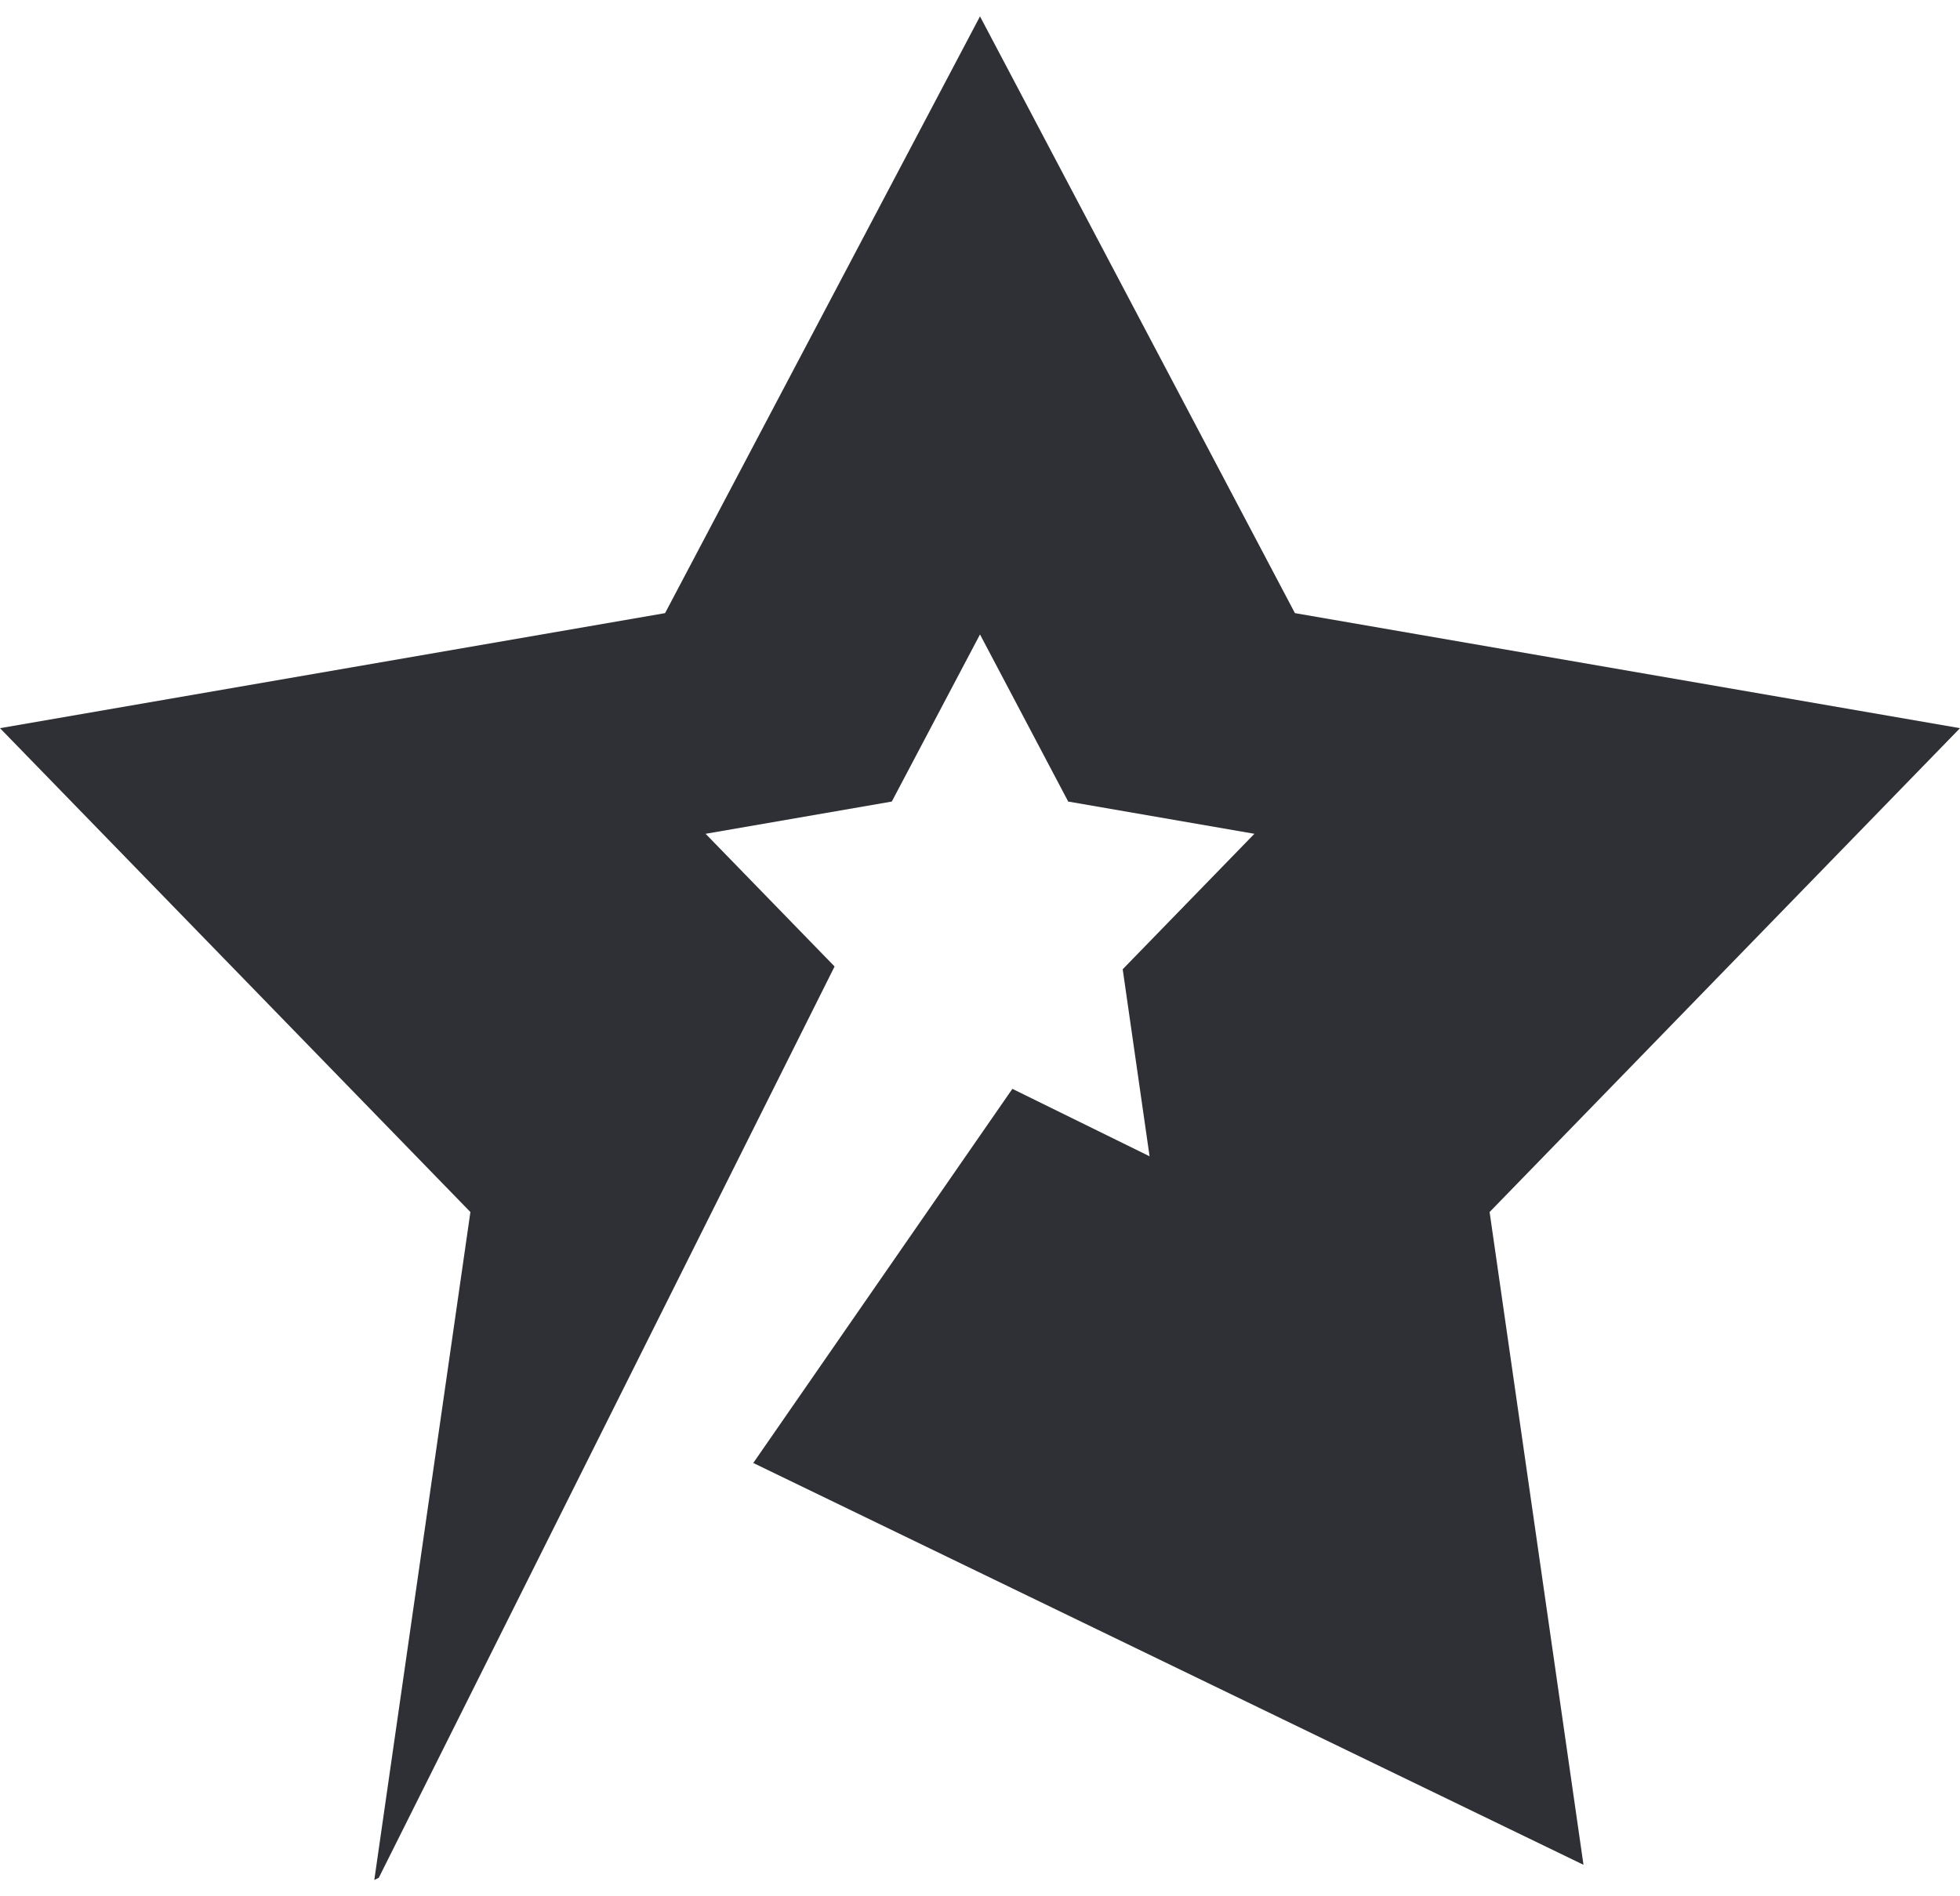 <svg width="31" height="30" viewBox="0 0 31 30" fill="none" xmlns="http://www.w3.org/2000/svg">
<path fill-rule="evenodd" clip-rule="evenodd" d="M15.5 0.259L20.481 9.7L31 11.52L23.56 19.175L25.045 29.502L11.914 23.145L16.012 17.226L18.182 18.293L17.757 15.334L19.84 13.191L16.895 12.681L15.5 10.037L14.105 12.681L11.16 13.191L13.2 15.29L5.991 29.707L5.92 29.742L7.44 19.175L0 11.52L10.519 9.7L15.5 0.259Z" fill="#2F3035"/>
</svg>

